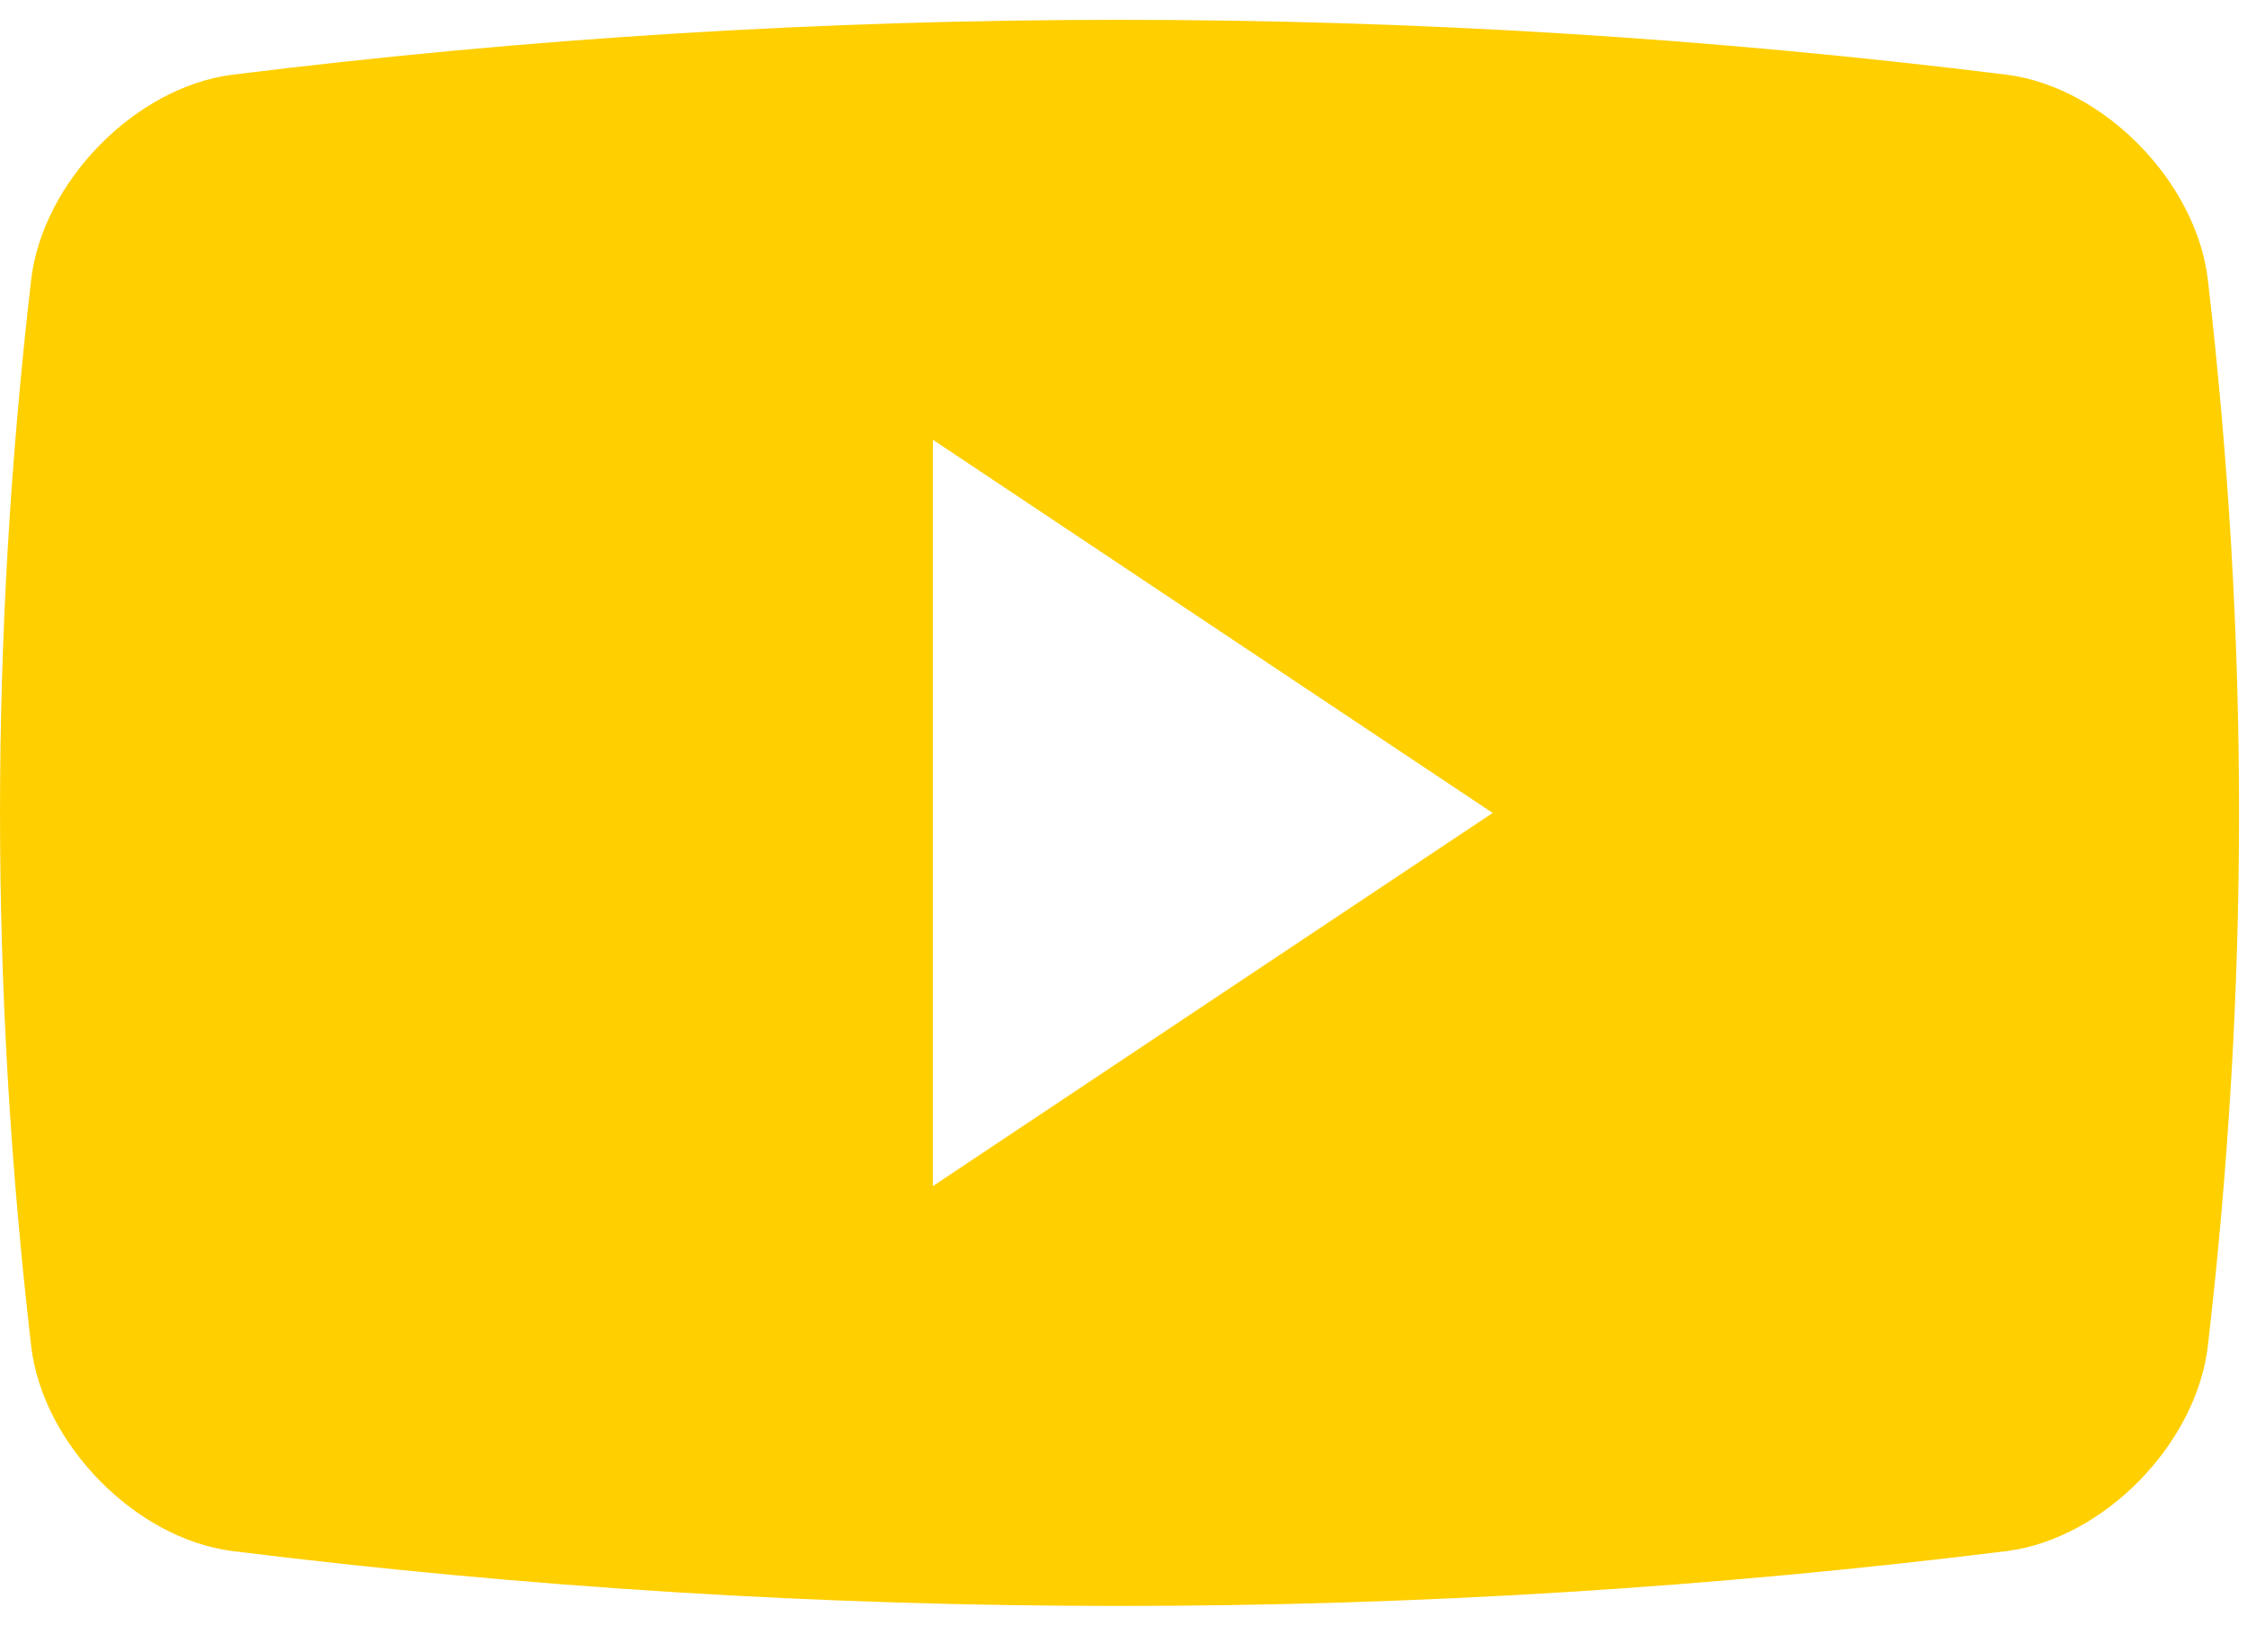 <?xml version="1.0" encoding="UTF-8"?>
<svg xmlns="http://www.w3.org/2000/svg" width="34" height="25" viewBox="0 0 34 25" fill="none">
  <path d="M33.407 4.228C33.229 2.744 31.831 1.322 30.369 1.131C21.449 0.023 12.429 0.023 3.512 1.131C2.048 1.321 0.65 2.744 0.472 4.228C-0.157 9.665 -0.157 14.936 0.472 20.372C0.65 21.855 2.048 23.279 3.512 23.469C12.429 24.577 21.449 24.577 30.369 23.469C31.831 23.28 33.229 21.855 33.407 20.372C34.037 14.937 34.037 9.665 33.407 4.228ZM14.116 17.947V6.654L22.586 12.301L14.116 17.947Z" fill="#FFCF00"></path>
</svg>
